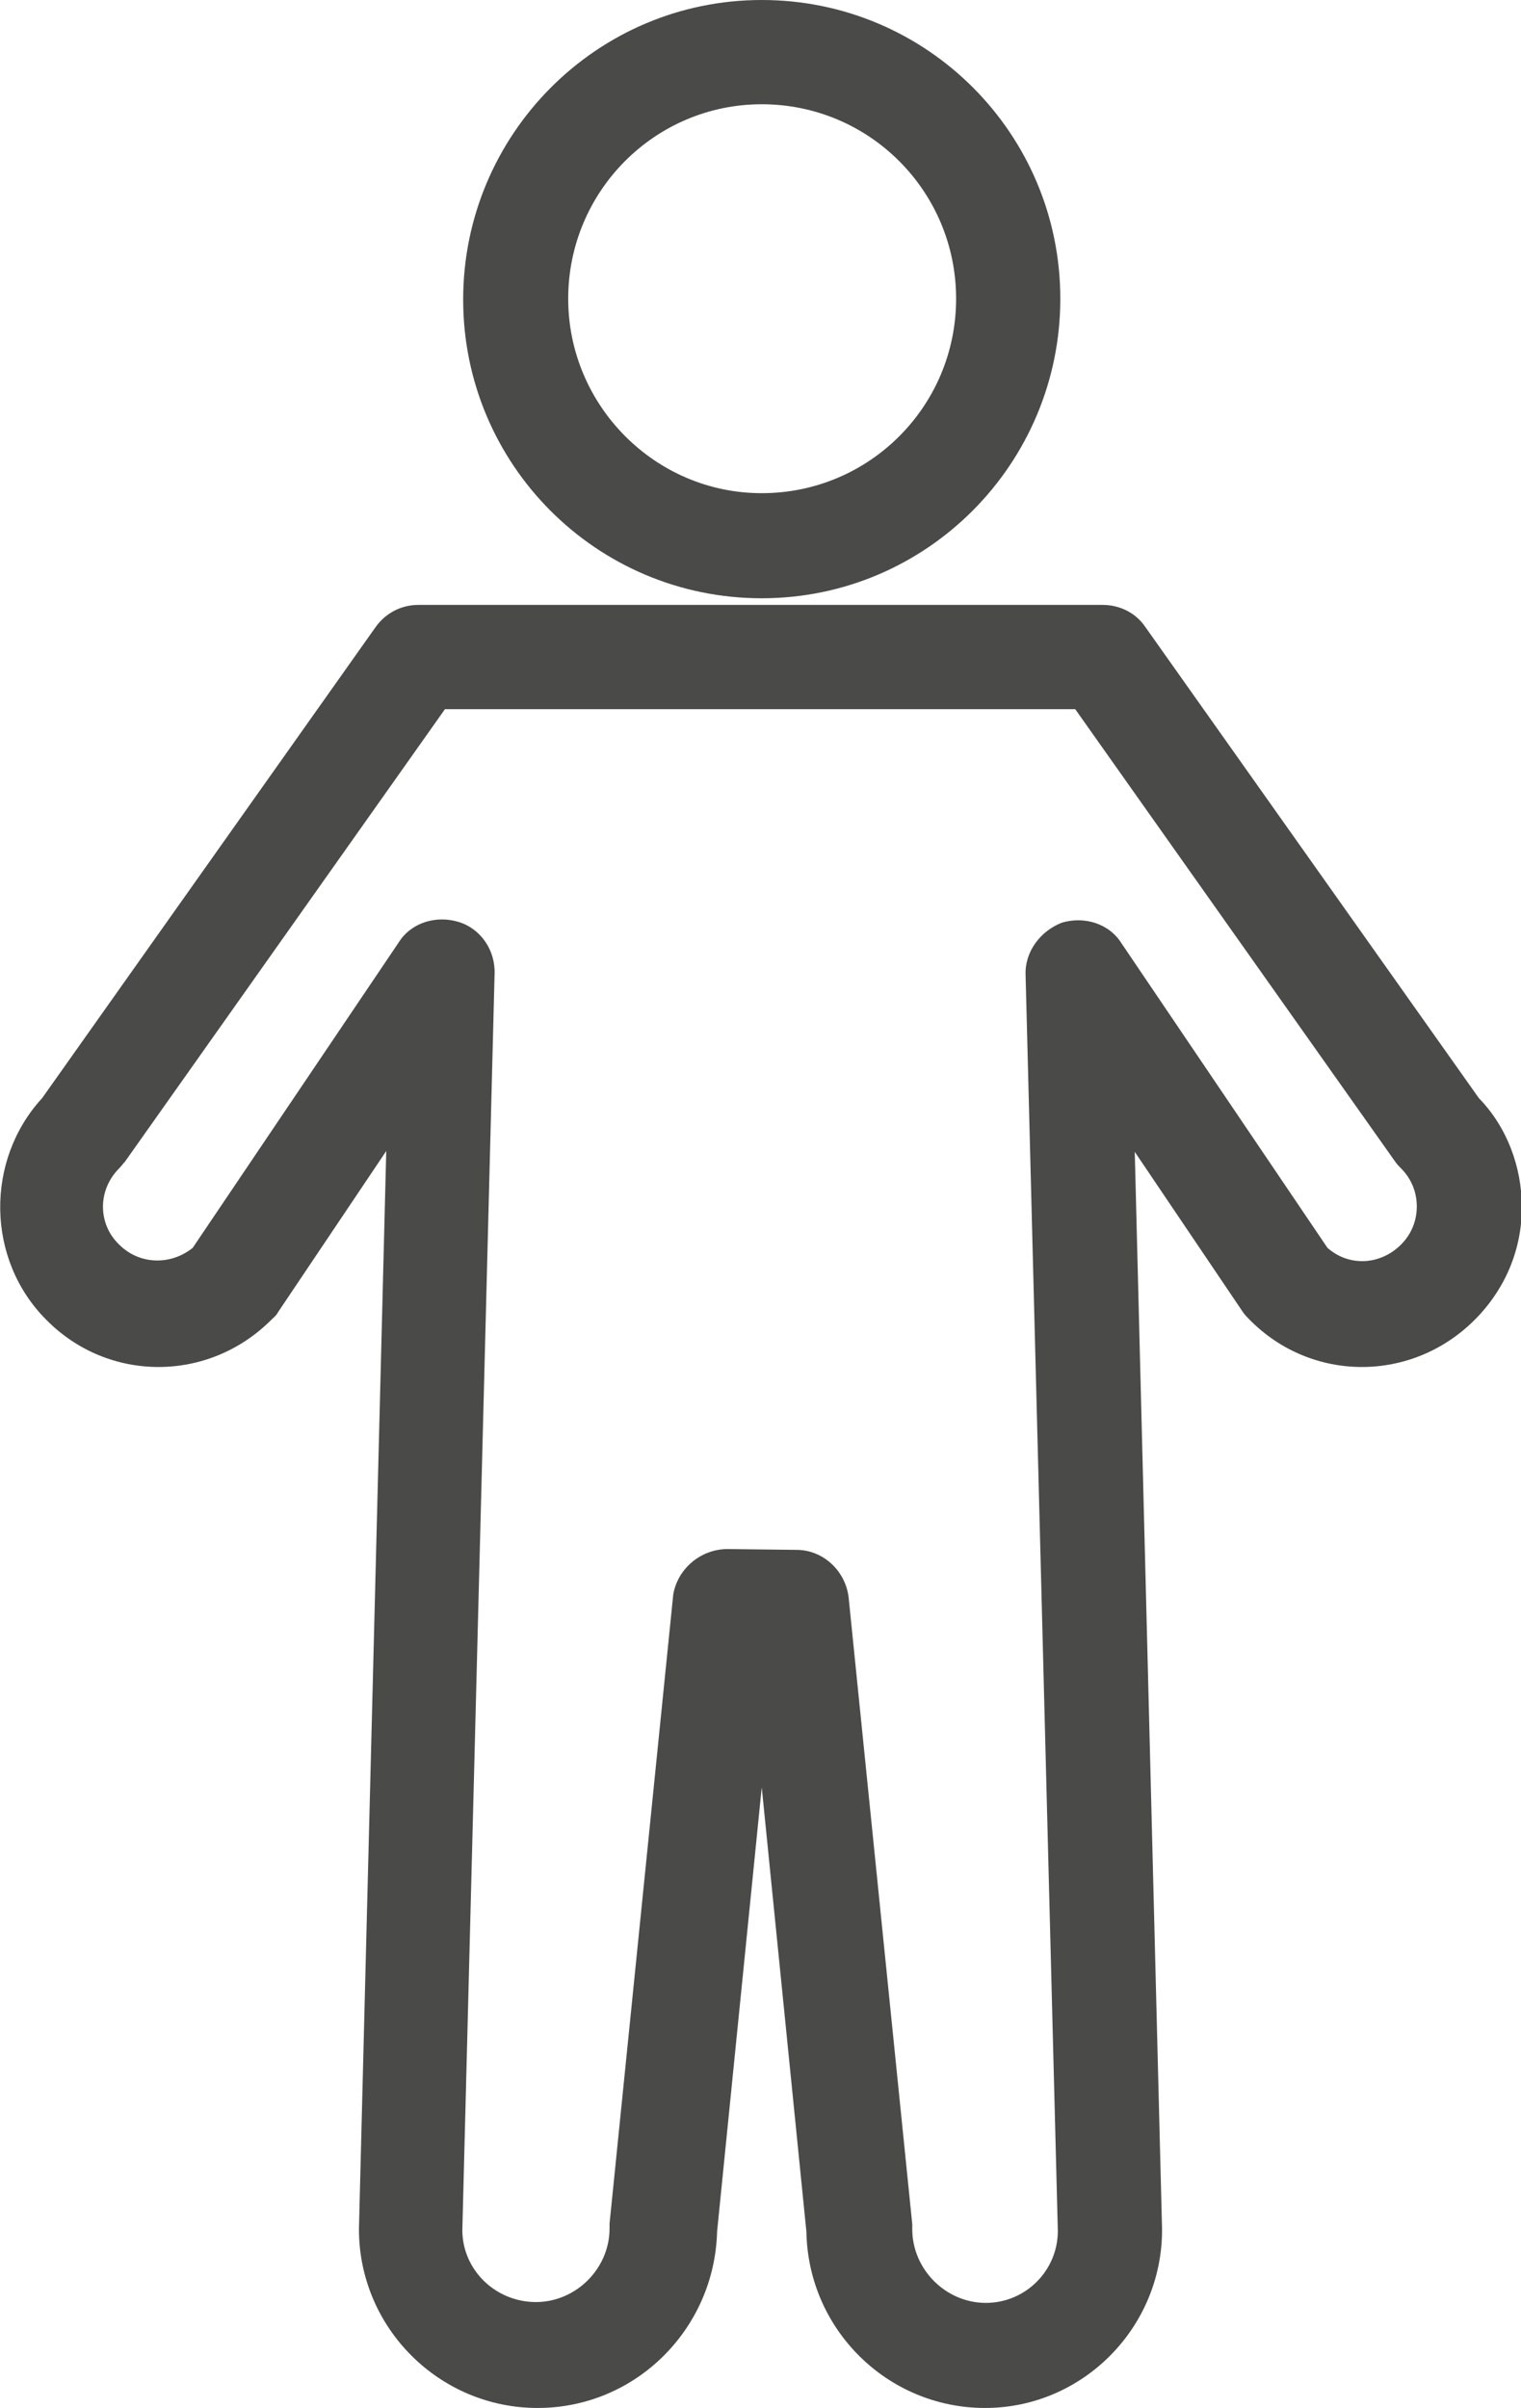<svg xmlns="http://www.w3.org/2000/svg" xmlns:xlink="http://www.w3.org/1999/xlink" x="0px" y="0px" viewBox="0 0 18.39 29.1" style="enable-background:new 0 0 18.39 29.1;" xml:space="preserve"><style type="text/css">	.st0{fill:#F5F5EB;}	.st1{fill:#EDE9DF;}	.st2{fill:#4A4B49;}	.st3{fill:#606060;}	.st4{fill:#FFFFFF;}	.st5{fill:#F3F3F3;}	.st6{fill:#47413C;}	.st7{fill:none;stroke:#FFFFFF;stroke-miterlimit:10;}	.st8{fill:none;stroke:#4A4B49;stroke-miterlimit:10;}	.st9{fill:#C6D3C8;}	.st10{fill:none;}	.st11{fill-rule:evenodd;clip-rule:evenodd;fill:#4A4B49;}	.st12{fill:#1D1E1C;}	.st13{fill:#FCC549;}	.st14{fill:#F8CCC2;}	.st15{fill:#8DAF64;}	.st16{fill:#E8A7D2;}	.st17{fill:#F2F1DD;}	.st18{fill:#16262D;fill-opacity:0.01;}</style><g id="Capa_2"></g><g id="Capa_3"></g><g id="Capa_1">	<g>		<path class="st11" d="M8.8,18.72L8.8,18.72l0.83,0.01c0.32,0,0.59,0.25,0.63,0.57l0.77,7.58c0,0.02,0,0.05,0,0.06   c0,0.48,0.4,0.89,0.89,0.89c0.48,0,0.87-0.39,0.87-0.87L12.4,11.78c-0.01-0.28,0.18-0.53,0.44-0.63c0.27-0.08,0.57,0.01,0.72,0.25   l2.49,3.68c0.26,0.23,0.64,0.21,0.89-0.04c0.12-0.12,0.19-0.28,0.19-0.46c0-0.18-0.07-0.34-0.19-0.46   c-0.02-0.02-0.05-0.05-0.07-0.08l-3.87-5.47H5.38l-3.87,5.47c-0.02,0.02-0.05,0.06-0.07,0.08c-0.26,0.26-0.26,0.67,0,0.92   c0.25,0.25,0.63,0.25,0.89,0.04l2.49-3.69c0.15-0.24,0.45-0.33,0.72-0.25c0.27,0.08,0.45,0.34,0.44,0.63L5.59,26.95   c0,0.48,0.4,0.87,0.89,0.87c0.48,0,0.89-0.4,0.89-0.89c0-0.02,0-0.05,0-0.06l0.77-7.6C8.19,18.97,8.46,18.72,8.8,18.72L8.8,18.72z    M11.91,29.1c-1.18,0-2.14-0.95-2.16-2.13L9.21,21.6l-0.54,5.37C8.64,28.14,7.69,29.1,6.5,29.1c-1.19,0-2.16-0.97-2.16-2.16v-0.01   l0.33-13.02l-1.31,1.95c-0.02,0.04-0.05,0.06-0.08,0.09c-0.76,0.76-1.97,0.76-2.72,0c-0.73-0.73-0.74-1.93-0.05-2.68l4.03-5.69   c0.12-0.17,0.31-0.27,0.52-0.27h8.27c0.2,0,0.4,0.09,0.52,0.27l4.03,5.69c0.34,0.35,0.52,0.83,0.52,1.32   c0,0.51-0.2,0.99-0.57,1.36c-0.76,0.76-1.97,0.76-2.72,0c-0.02-0.02-0.06-0.06-0.08-0.09l-1.31-1.94l0.33,13.02v0.01   C14.05,28.13,13.09,29.1,11.91,29.1z"></path>		<path class="st11" d="M9.21,1.26c-1.29,0-2.34,1.05-2.34,2.35c0,1.29,1.05,2.35,2.34,2.35c1.3,0,2.35-1.05,2.35-2.35   S10.51,1.26,9.21,1.26L9.21,1.26z M9.21,7.23c-2,0-3.61-1.62-3.61-3.61S7.21,0,9.21,0s3.61,1.62,3.61,3.61S11.21,7.23,9.21,7.23z"></path>	</g></g><g id="Capa_4"></g></svg>